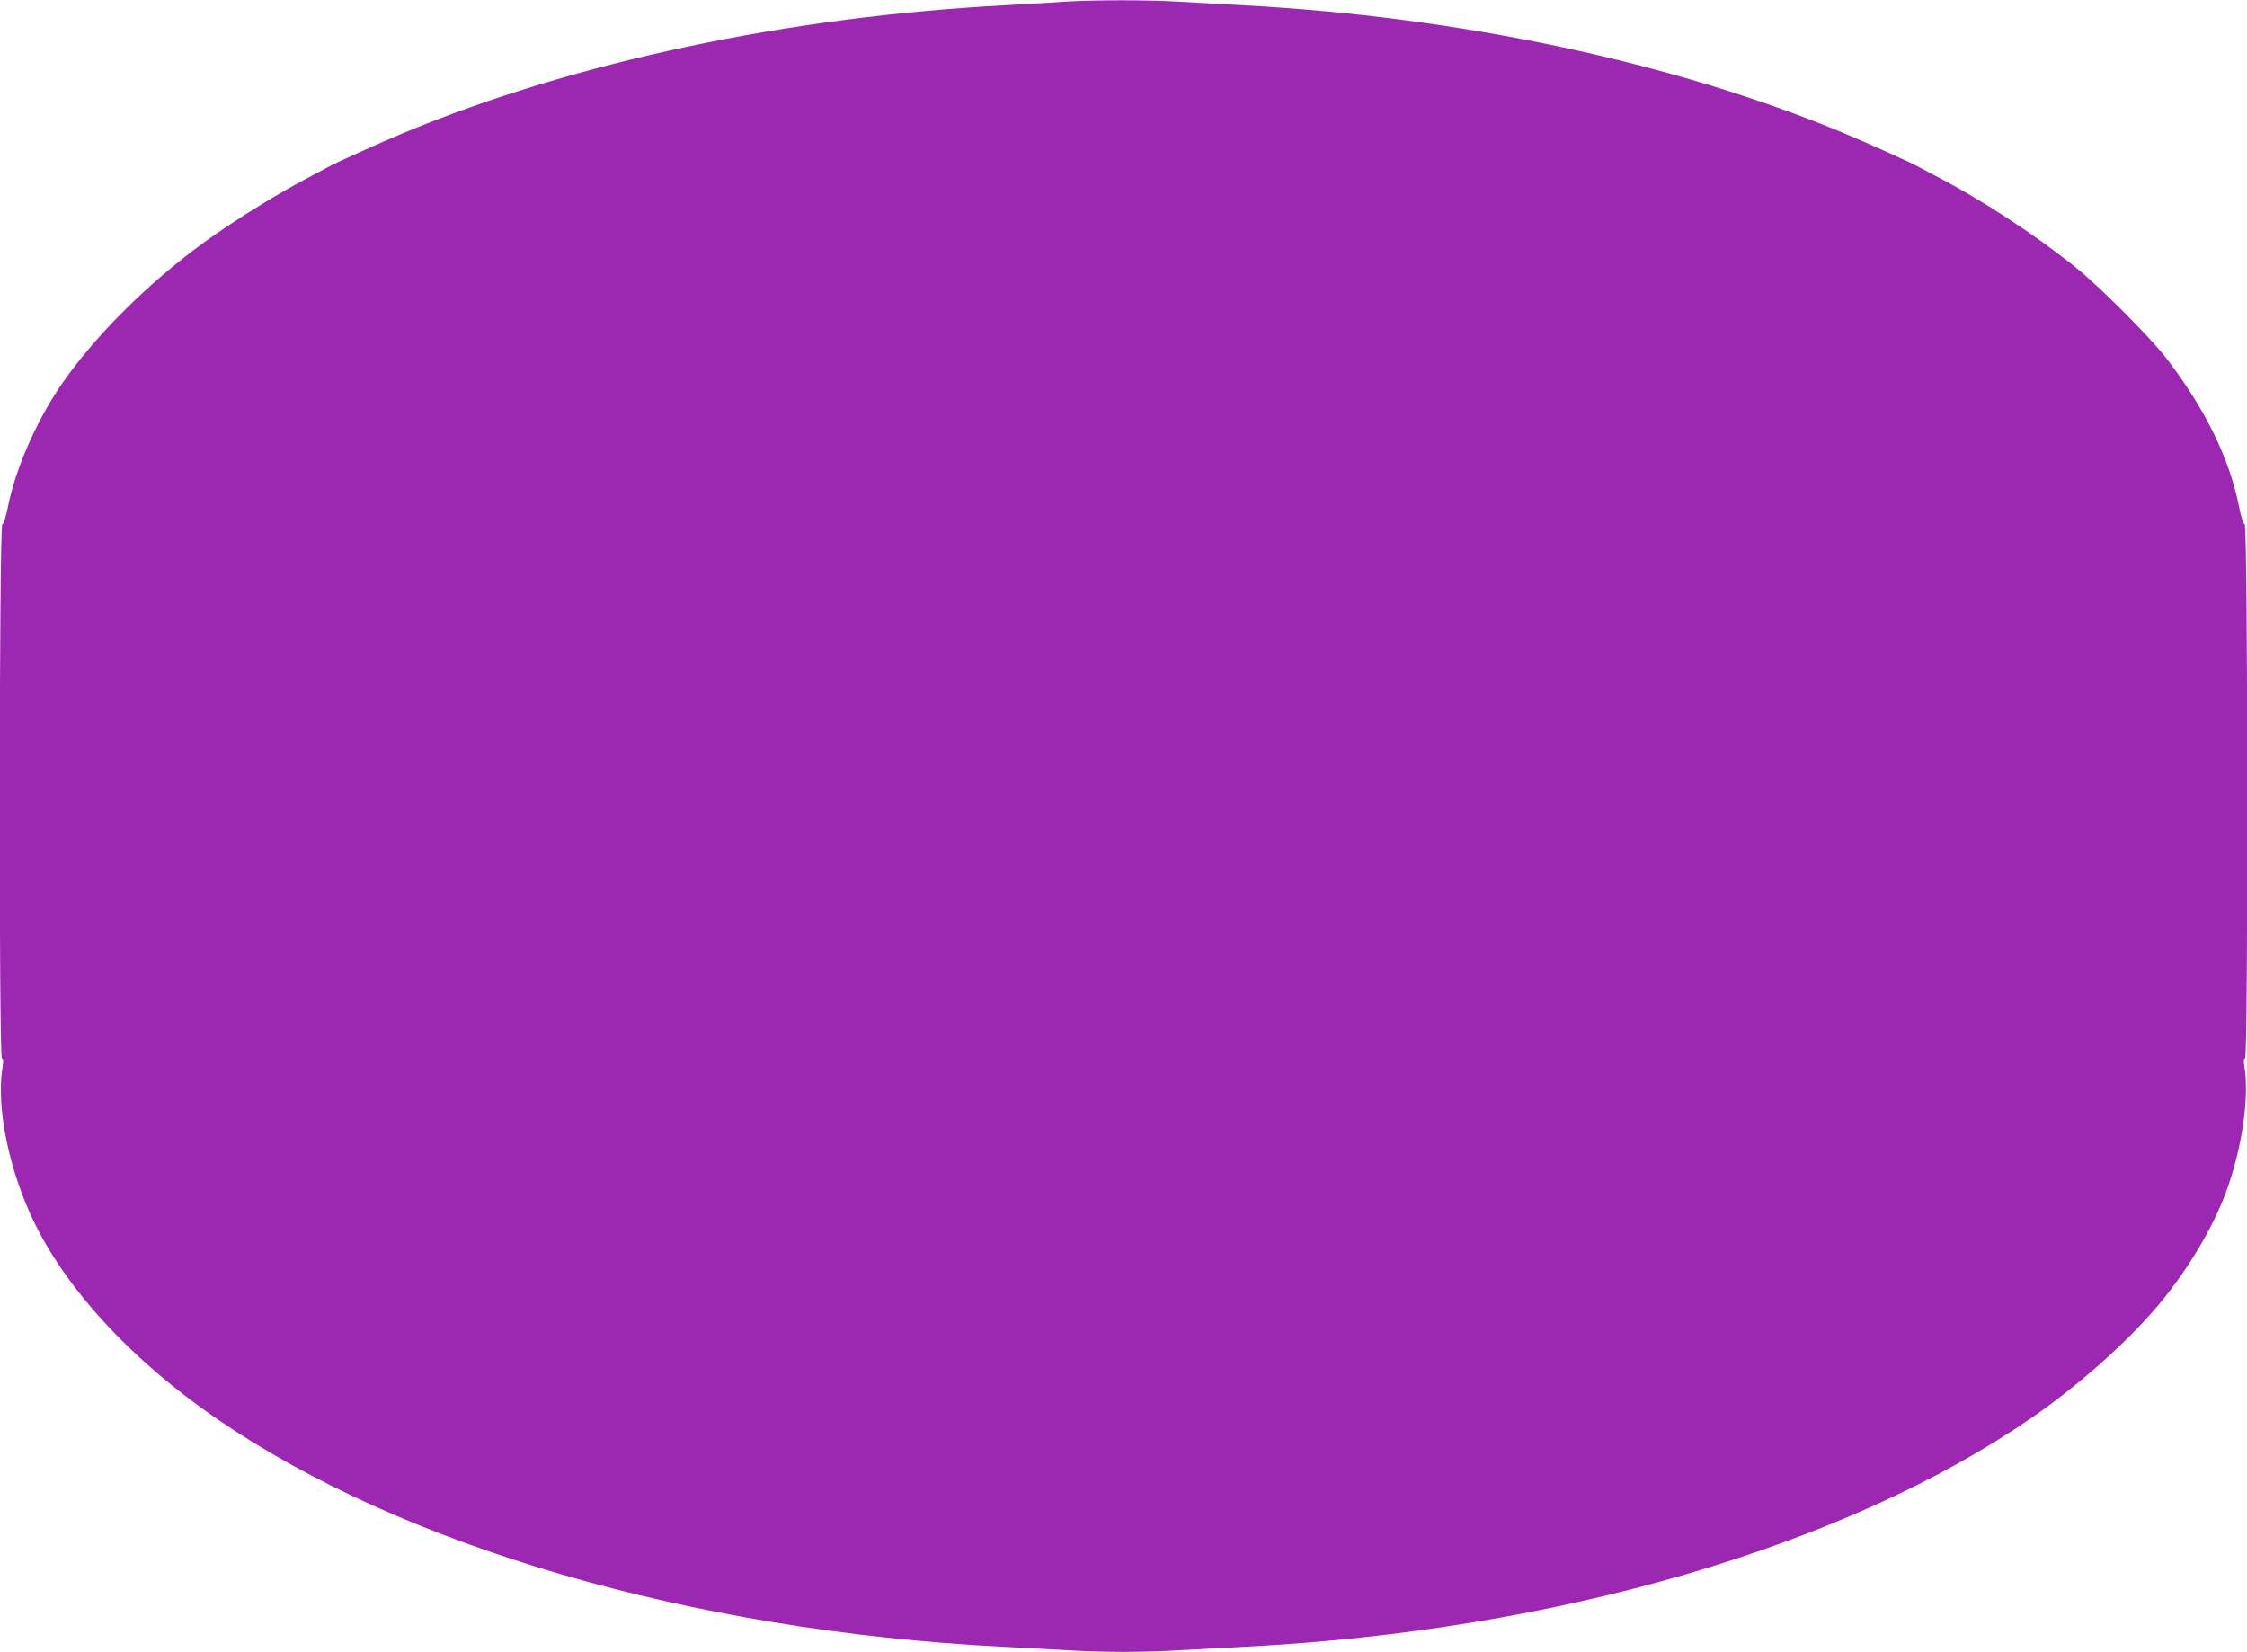<?xml version="1.0" standalone="no"?>
<!DOCTYPE svg PUBLIC "-//W3C//DTD SVG 20010904//EN"
 "http://www.w3.org/TR/2001/REC-SVG-20010904/DTD/svg10.dtd">
<svg version="1.0" xmlns="http://www.w3.org/2000/svg"
 width="1280pt" height="941pt" viewBox="0 0 1280 941"
 preserveAspectRatio="xMidYMid meet">
<g transform="translate(0,941) scale(0.1,-0.1)"
fill="#9c27b0" stroke="none">
<path d="M6060 9400 c-63 -5 -214 -13 -335 -20 -1239 -66 -2449 -322 -3420
-725 -144 -60 -397 -174 -435 -196 -8 -5 -49 -26 -90 -48 -185 -96 -439 -252
-611 -377 -327 -236 -641 -550 -829 -829 -141 -211 -254 -473 -296 -688 -10
-51 -23 -91 -31 -94 -18 -7 -20 -3043 -2 -3043 9 0 9 -15 3 -53 -36 -227 38
-588 182 -882 189 -388 557 -785 1033 -1113 1062 -732 2706 -1211 4471 -1302
118 -6 287 -15 375 -20 204 -13 446 -13 650 0 88 5 257 14 375 20 1765 91
3409 570 4471 1302 288 198 588 470 762 690 158 199 287 424 356 621 85 242
123 516 97 685 -6 37 -6 52 3 52 18 0 16 3036 -2 3043 -8 3 -21 43 -31 94 -54
278 -193 563 -416 853 -91 118 -381 409 -515 516 -239 192 -536 386 -805 525
-41 22 -82 43 -90 48 -38 22 -291 136 -435 196 -969 402 -2180 659 -3415 725
-113 6 -275 15 -360 20 -175 11 -489 11 -660 0z"/>
</g>
</svg>
